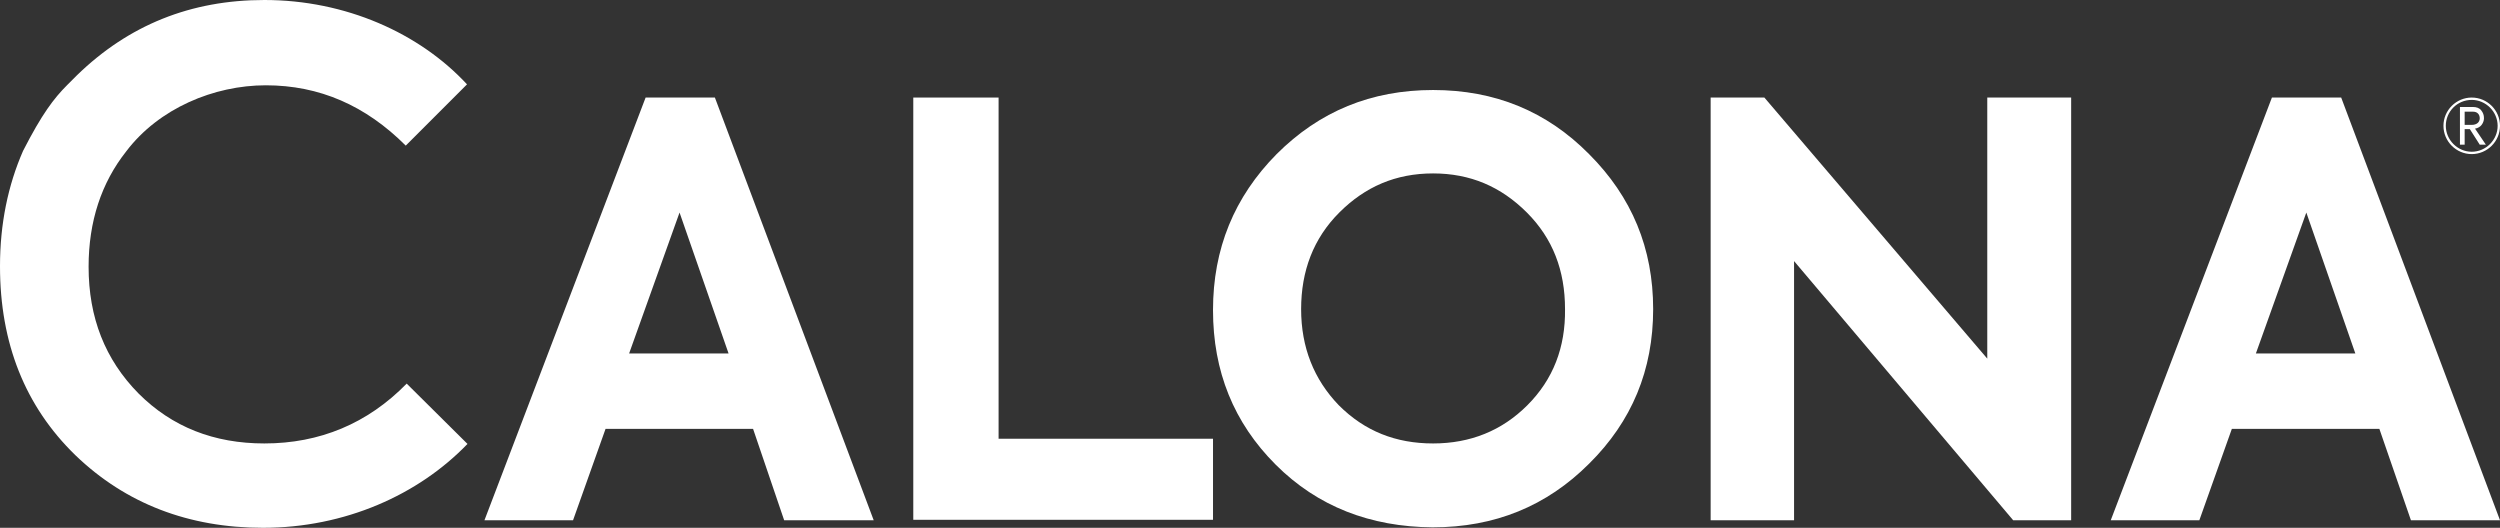 <?xml version="1.0" encoding="utf-8"?>
<!-- Generator: Adobe Illustrator 25.4.1, SVG Export Plug-In . SVG Version: 6.00 Build 0)  -->
<svg version="1.1" id="Layer_1" xmlns="http://www.w3.org/2000/svg" xmlns:xlink="http://www.w3.org/1999/xlink" x="0px" y="0px"
	 viewBox="0 0 530.5 112" style="enable-background:new 0 0 530.5 112;" xml:space="preserve">
<rect x="0" y="0" width="530.5" height="112" fill="#333333" stroke="none"/>
<style type="text/css">
	.st0{fill:#41B6E6;}
	.st1{fill:#FFFFFF;}
	.st2{fill:#E35205;}
	.st3{fill:#64A70B;}
	.st4{fill:#707372;}
	.st5{fill:#0077C8;}
	.st6{fill:#1D4289;}
</style>
<g>
	<g>
		<path class="st1" d="M166.4,110.4L159.8,91h-31.3l-6.9,19.4h-18.8l34.2-89.7h14.7l33.7,89.7H166.4z M144.2,45.1L133.5,75h21.1
			L144.2,45.1z"/>
		<path class="st1" d="M193.8,110.4V20.7h18.1v72.4h45.5v17.2H193.8z"/>
		<path class="st1" d="M270.7,98.6c-8.9-8.9-13.3-19.8-13.3-32.8s4.5-24,13.5-33.1c9.1-9.1,20.1-13.6,33.2-13.6
			c13.1,0,24.1,4.5,33.1,13.6c9.1,9.1,13.6,20,13.6,32.9c0,12.9-4.5,23.8-13.6,32.8c-9,9-20,13.5-33.2,13.5
			C290.8,111.8,279.6,107.5,270.7,98.6z M324,45.1c-5.5-5.5-12-8.3-19.9-8.3c-7.9,0-14.4,2.8-19.9,8.3c-5.5,5.5-8.1,12.4-8.1,20.5
			c0,8.1,2.7,14.9,8,20.4c5.5,5.5,12.1,8.1,20,8.1c7.9,0,14.6-2.7,20-8.1c5.5-5.5,8.1-12.3,8-20.4C332.1,57.4,329.5,50.6,324,45.1z"
			/>
		<path class="st1" d="M421.8,20.7h17.7v89.7h-12.3l-46.5-55v55h-17.7V20.7h11.4l47.3,55.4V20.7z"/>
		<path class="st1" d="M511.6,110.4L504.9,91h-31.3l-6.9,19.4h-18.8l34.2-89.7h14.7l33.7,89.7H511.6z M489.4,45.1L478.7,75h21.1
			L489.4,45.1z"/>
	</g>
	<path class="st1" d="M86.3,81.4C78,89.9,67.8,94.1,56.1,94.1c-10.7,0-19.6-3.5-26.7-10.6c-7.1-7.2-10.6-16.1-10.6-26.9
		c0-9.6,2.7-17.8,8-24.5c6.9-9.1,18.6-14,29.6-14c11.4,0,21.2,4.3,29.7,12.8l13-13C89,7,73.3,0,56.1,0C40.5,0,27.3,5.3,16.3,16
		c-0.7,0.7-1.4,1.4-2,2c-2.9,2.9-5.4,6.2-9.4,14C1.7,39.3,0,47.5,0,56.5c0,16.3,5.3,29.7,16,40.1C26.7,106.9,40.1,112,55.8,112
		c17.4,0,33-7,43.4-17.8L86.3,81.4z"/>
	<g>
		<g>
			<path class="st1" d="M523,23.7v2.8h1.5c1.1,0,1.7-0.6,1.7-1.4c0-0.8-0.5-1.4-1.4-1.4H523z M526.2,30.7l-2.1-3.3H523v3.3h-1v-8
				h2.7c0.8,0,1.4,0.2,1.8,0.7c0.4,0.5,0.6,1,0.6,1.7c0,0.5-0.2,1-0.5,1.4c-0.3,0.4-0.8,0.7-1.4,0.8l2.3,3.4H526.2z"/>
			<path class="st1" d="M524.5,20.7c-3.3,0-6,2.7-6,6c0,3.3,2.7,6,6,6c3.3,0,6-2.7,6-6C530.5,23.4,527.8,20.7,524.5,20.7
				 M524.5,21.2c3,0,5.5,2.5,5.5,5.5c0,3-2.5,5.5-5.5,5.5c-3,0-5.5-2.5-5.5-5.5C519,23.7,521.4,21.2,524.5,21.2"/>
		</g>
	</g>
</g>
</svg>

